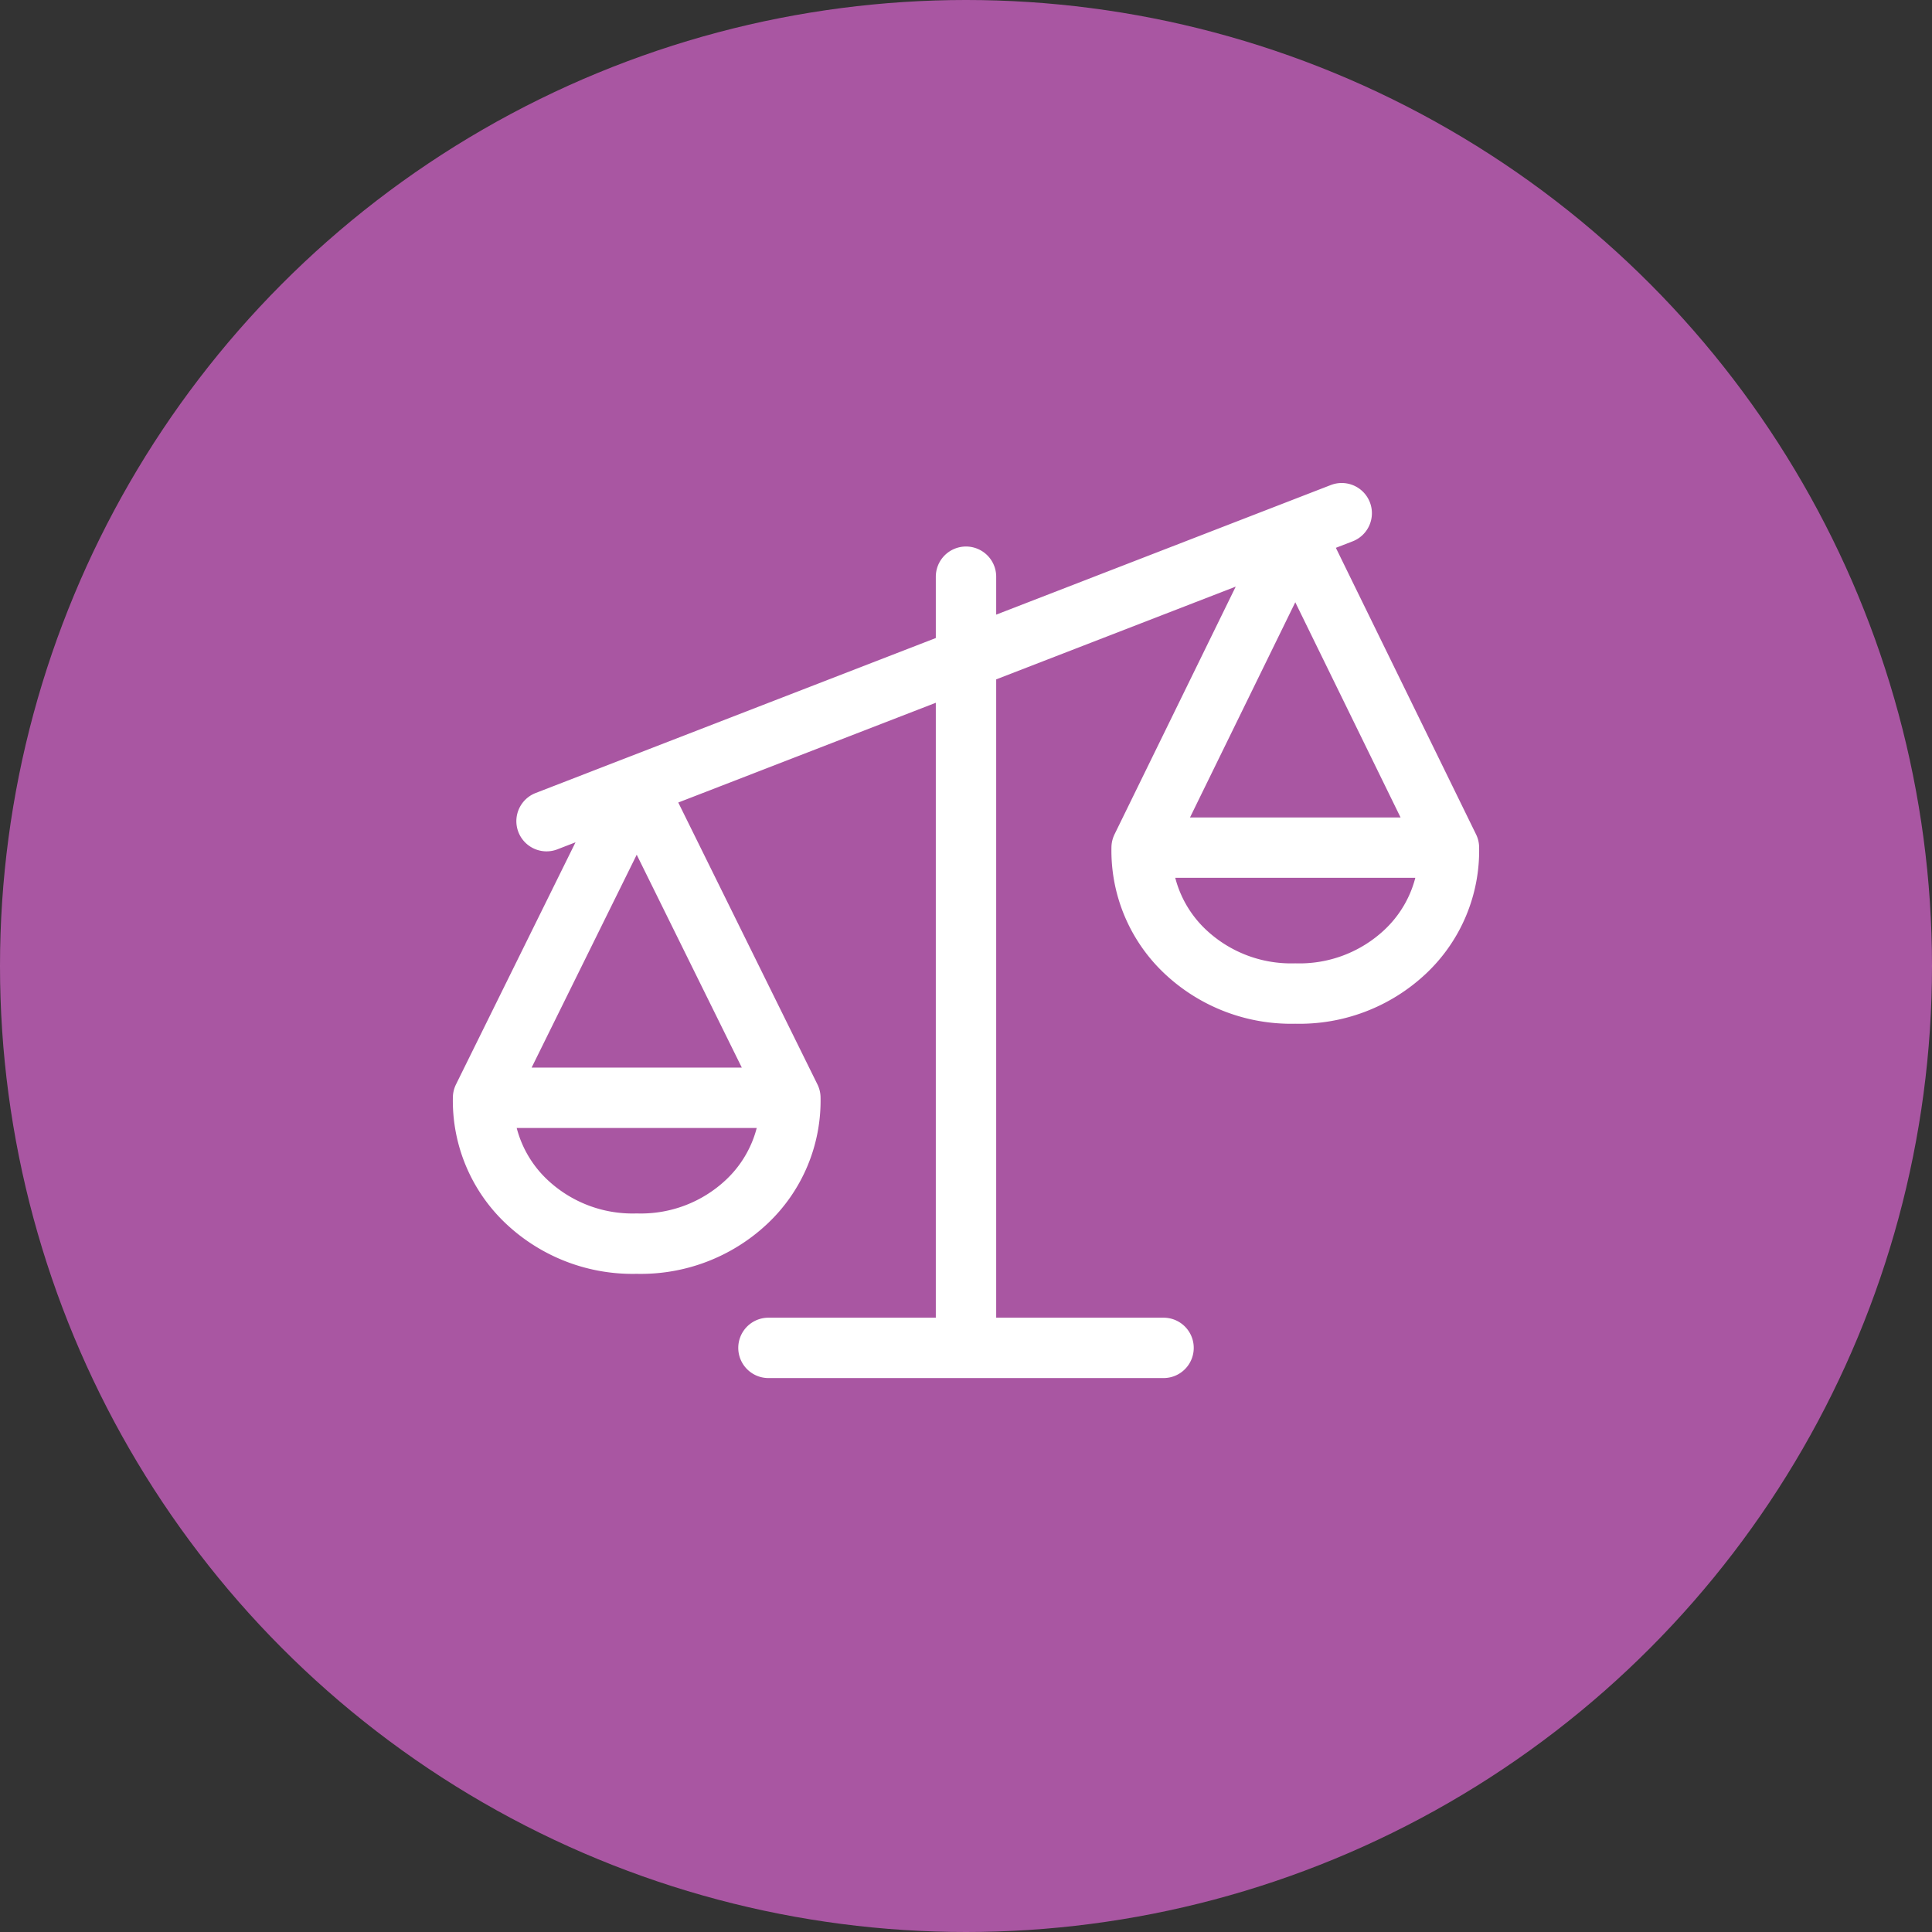 <?xml version="1.0" encoding="utf-8"?><svg width="64" height="64" xmlns="http://www.w3.org/2000/svg">
    <rect width="100%" height="100%" fill="#333333" stroke="none"/>
    <g fill="none" fill-rule="evenodd">
        <circle fill="#B059A8" opacity=".95" cx="32" cy="32" r="32"/>
        <g stroke="#FFF" stroke-linecap="round" stroke-linejoin="round" stroke-width="2">
            <path d="M32 19.104V44.65M16.002 36.365l5.09-10.31 5.09 10.31M21.093 41.197a5.112 5.112 0 0 0 3.635-1.38 4.595 4.595 0 0 0 1.454-3.452h-10.18a4.595 4.595 0 0 0 1.454 3.452 5.112 5.112 0 0 0 3.637 1.38zM47.998 28.079l-5.09-10.404-5.09 10.404M42.907 32.912a5.111 5.111 0 0 1-3.636-1.38 4.595 4.595 0 0 1-1.453-3.453h10.18a4.595 4.595 0 0 1-1.453 3.453 5.112 5.112 0 0 1-3.638 1.38h0zM18.105 27.202 44.446 17M25.456 44.65H38.544h-10.18"/>
        </g>
    </g>
</svg>
